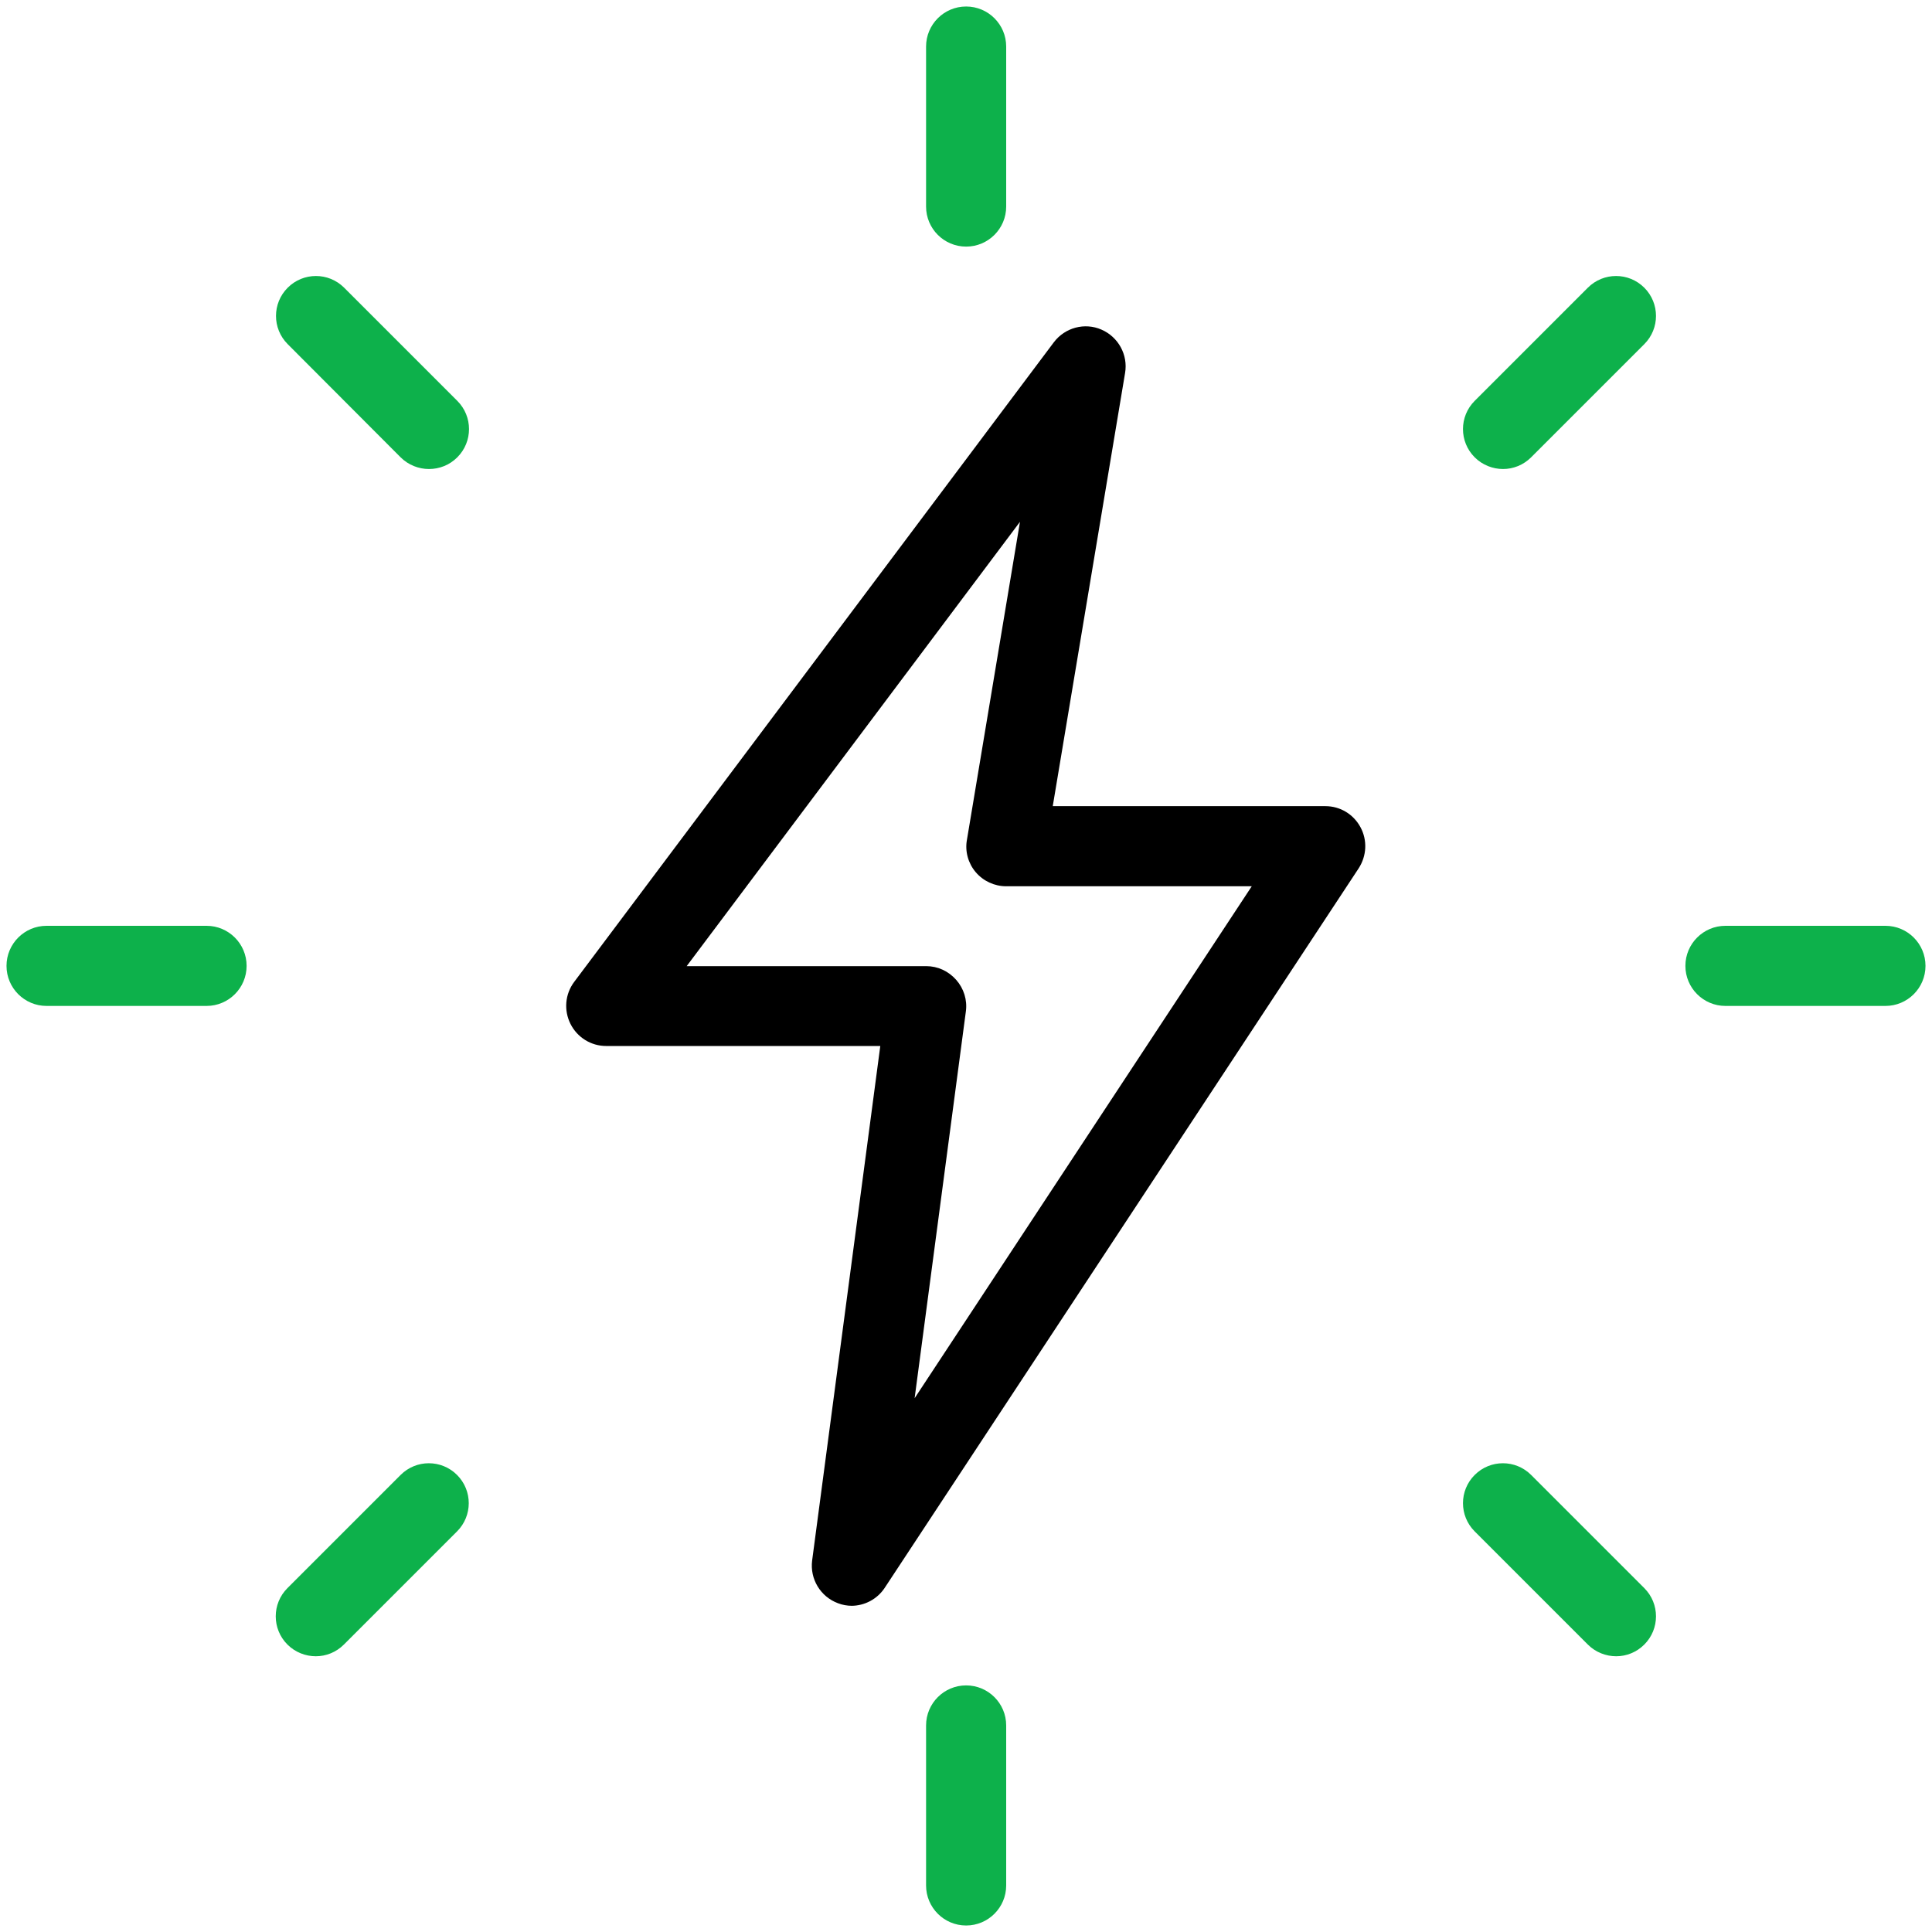 <svg viewBox="0 0 74.27 74.27" xmlns="http://www.w3.org/2000/svg" data-sanitized-data-name="Layer 2" data-name="Layer 2" id="Layer_2">
  <defs>
    <style>
      .cls-1 {
        fill: none;
      }

      .cls-1, .cls-2, .cls-3 {
        stroke-width: 0px;
      }

      .cls-3 {
        fill: #0db14b;
      }
    </style>
  </defs>
  <g data-sanitized-data-name="Layer 1" data-name="Layer 1" id="Layer_1-2">
    <g>
      <g>
        <path d="M37.14,9.48c-.85,0-1.54-.69-1.54-1.54V1.79c0-.85.69-1.54,1.54-1.54s1.54.69,1.54,1.54v6.15c0,.85-.69,1.54-1.54,1.54Z" class="cls-3"></path>
        <path d="M57.78,18.03c-.39,0-.79-.15-1.09-.45-.6-.6-.6-1.57,0-2.17l4.35-4.35c.6-.6,1.57-.6,2.17,0s.6,1.57,0,2.17l-4.35,4.35c-.3.3-.69.45-1.08.45Z" class="cls-3"></path>
        <path d="M72.48,38.67h-6.15c-.85,0-1.54-.69-1.54-1.54s.69-1.54,1.54-1.54h6.15c.85,0,1.54.69,1.54,1.54s-.69,1.54-1.54,1.54Z" class="cls-3"></path>
        <path d="M62.13,63.67c-.39,0-.79-.15-1.09-.45l-4.35-4.35c-.6-.6-.6-1.57,0-2.17s1.57-.6,2.17,0l4.35,4.35c.6.6.6,1.57,0,2.17-.3.3-.69.45-1.08.45Z" class="cls-3"></path>
        <path d="M37.14,74.02c-.85,0-1.54-.69-1.54-1.54v-6.15c0-.85.69-1.54,1.54-1.54s1.54.69,1.54,1.54v6.15c0,.85-.69,1.54-1.54,1.54Z" class="cls-3"></path>
        <path d="M12.14,63.67c-.39,0-.79-.15-1.09-.45-.6-.6-.6-1.57,0-2.17l4.35-4.35c.6-.6,1.57-.6,2.17,0s.6,1.57,0,2.17l-4.35,4.35c-.3.3-.69.45-1.08.45Z" class="cls-3"></path>
        <path d="M7.94,38.67H1.79c-.85,0-1.54-.69-1.54-1.54s.69-1.54,1.54-1.54h6.15c.85,0,1.54.69,1.54,1.54s-.69,1.54-1.54,1.54Z" class="cls-3"></path>
        <path d="M16.49,18.03c-.39,0-.79-.15-1.09-.45l-4.34-4.35c-.6-.6-.6-1.57,0-2.17s1.57-.6,2.17,0l4.35,4.35c.6.6.6,1.57,0,2.17-.3.3-.69.45-1.09.45h0Z" class="cls-3"></path>
      </g>
      <path d="M32.75,61.73c-.18,0-.36-.03-.54-.1-.67-.25-1.08-.93-.99-1.64l2.62-19.78h-10.54c-.58,0-1.11-.33-1.37-.85s-.21-1.14.14-1.61l18.44-24.59c.43-.57,1.19-.77,1.83-.49.65.28,1.03.97.91,1.67l-2.78,16.65h10.48c.57,0,1.08.31,1.35.81s.24,1.1-.07,1.58l-18.22,27.66c-.29.44-.78.69-1.28.69h0ZM26.38,37.14h9.22c.45,0,.86.19,1.16.53.29.33.43.77.37,1.21l-1.97,14.87,12.96-19.68h-9.44c-.45,0-.88-.2-1.17-.54-.29-.34-.42-.8-.34-1.24l2.04-12.23-12.82,17.09Z" class="cls-2"></path>
      <rect height="74.27" width="74.27" class="cls-1"></rect>
    </g>
  </g>
</svg>